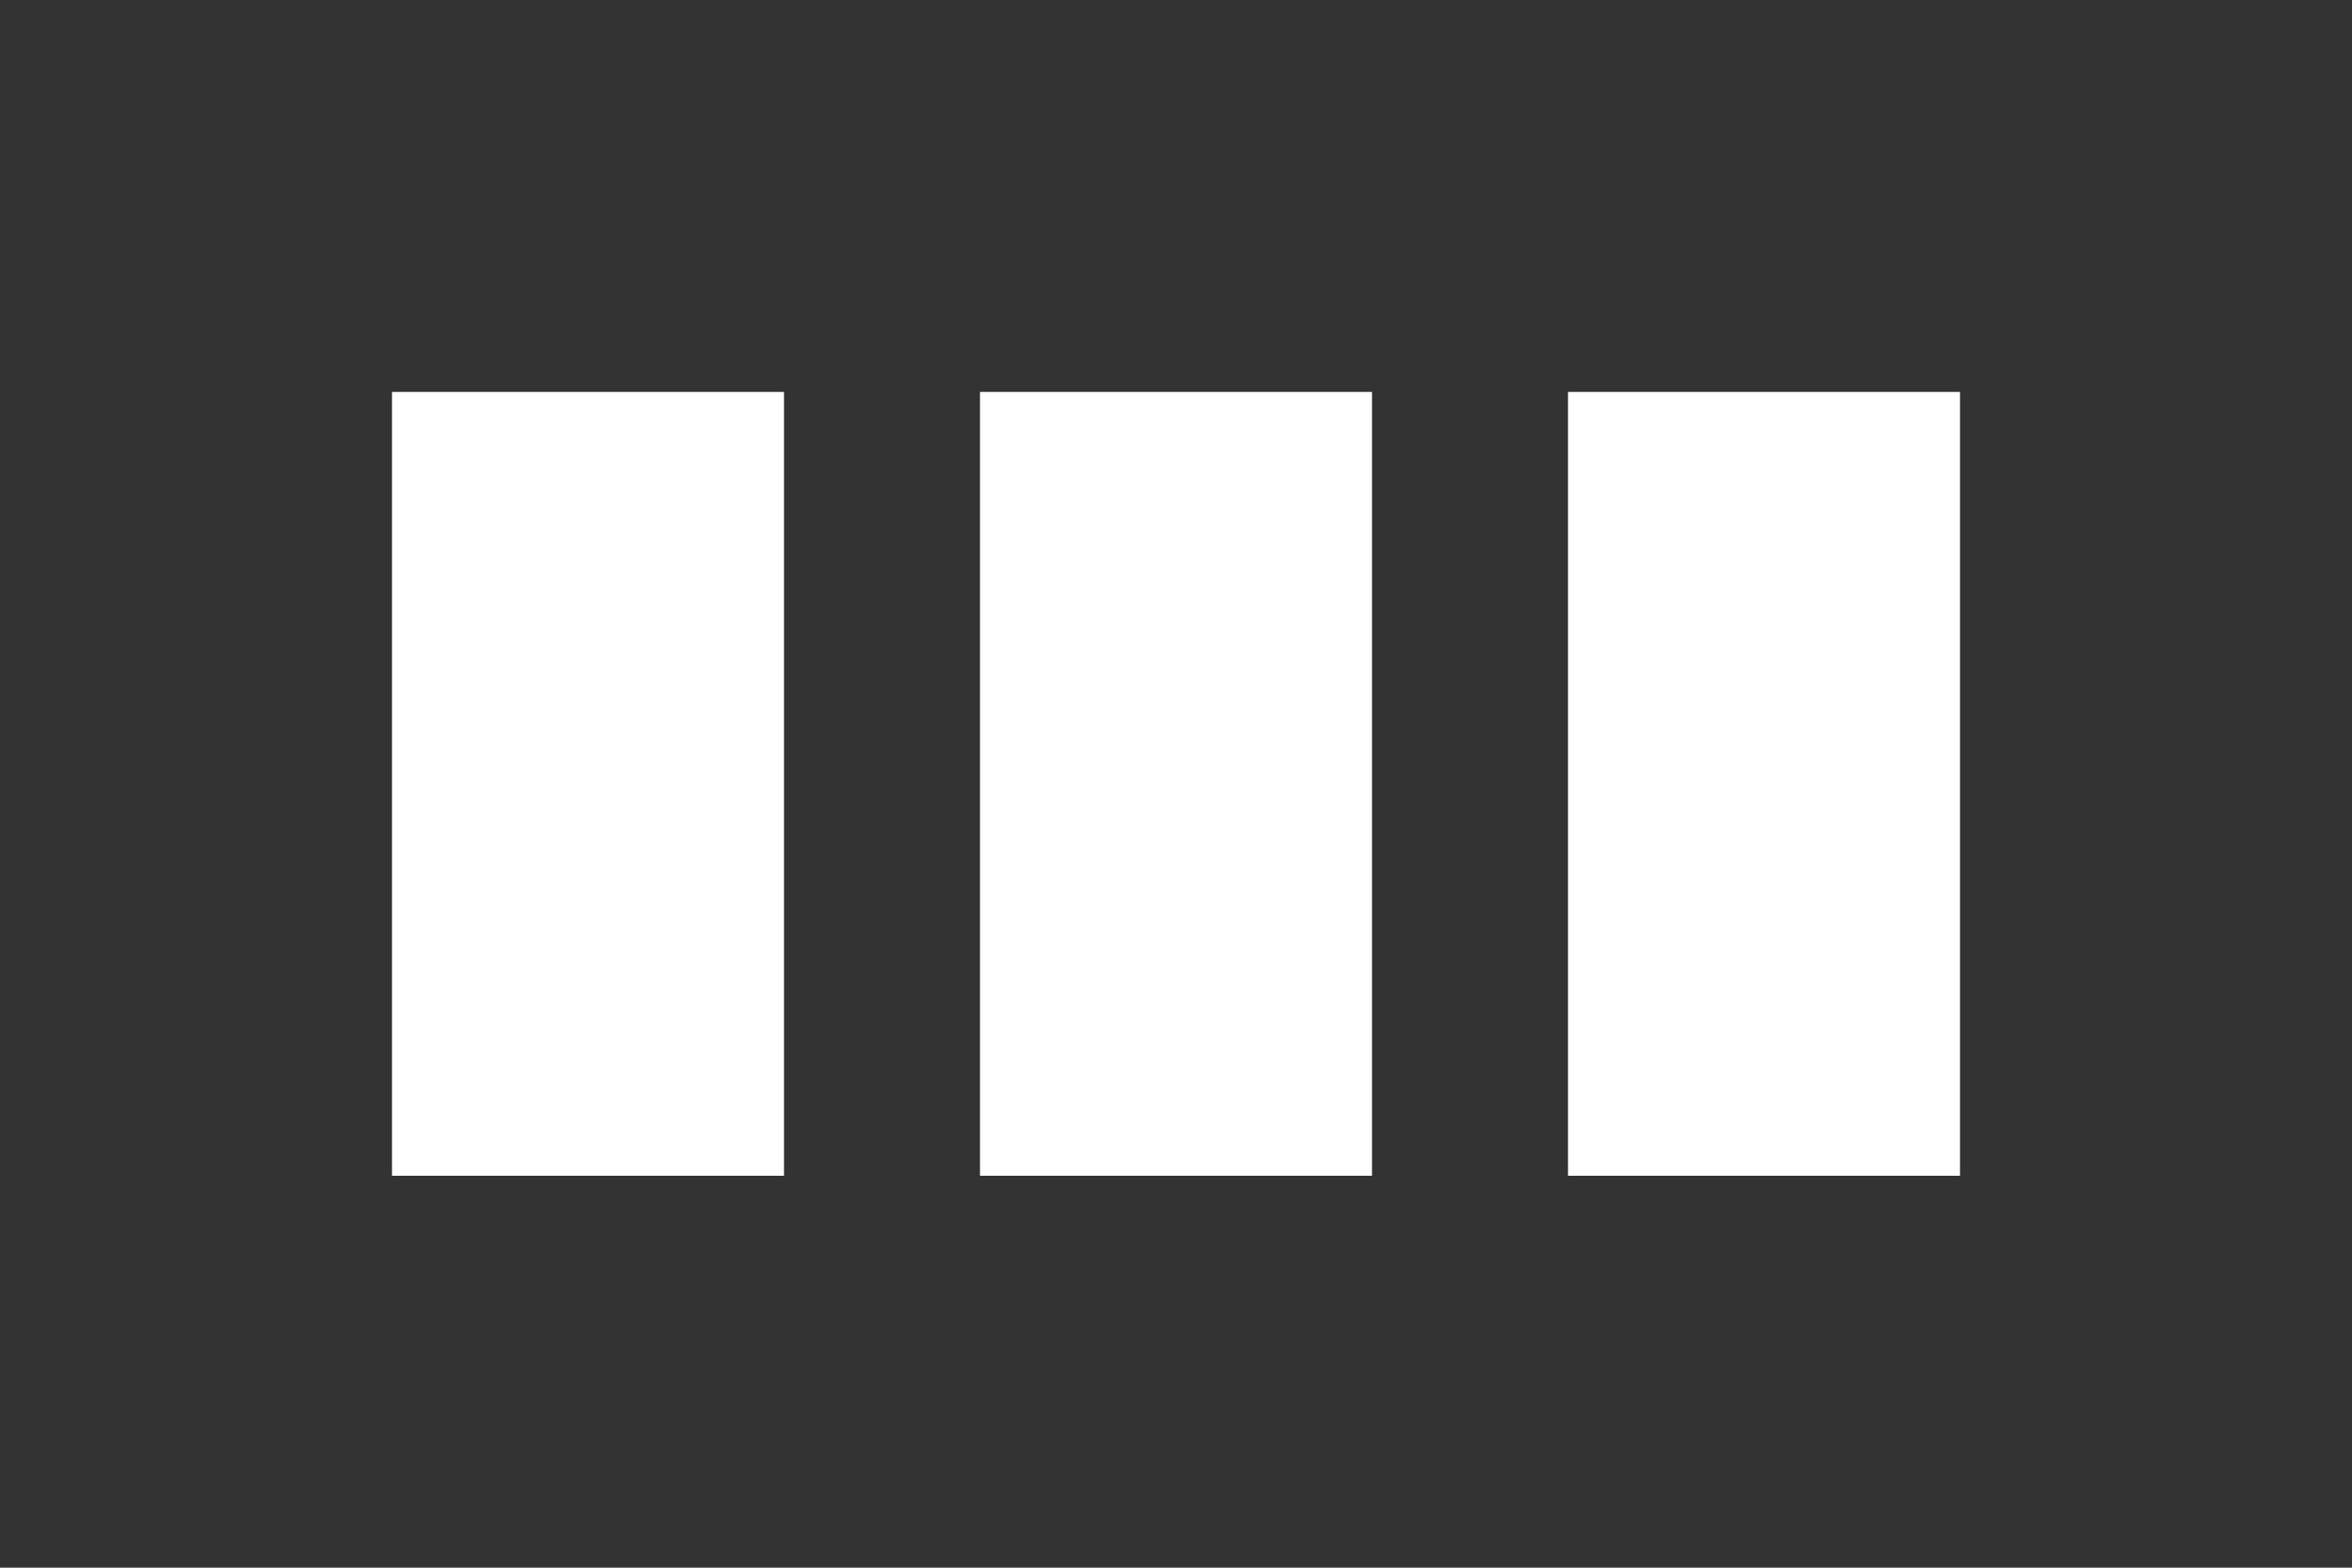 <svg width="60" height="40" viewBox="0 0 60 40" fill="none" xmlns="http://www.w3.org/2000/svg">
  <rect x="0" y="0" width="60" height="40" fill="#333333" stroke="none"/>
  <path d="M10 10H20V30H10V10Z" fill="white"/>
  <path d="M25 10H35V30H25V10Z" fill="white"/>
  <path d="M40 10H50V30H40V10Z" fill="white"/>
</svg>

